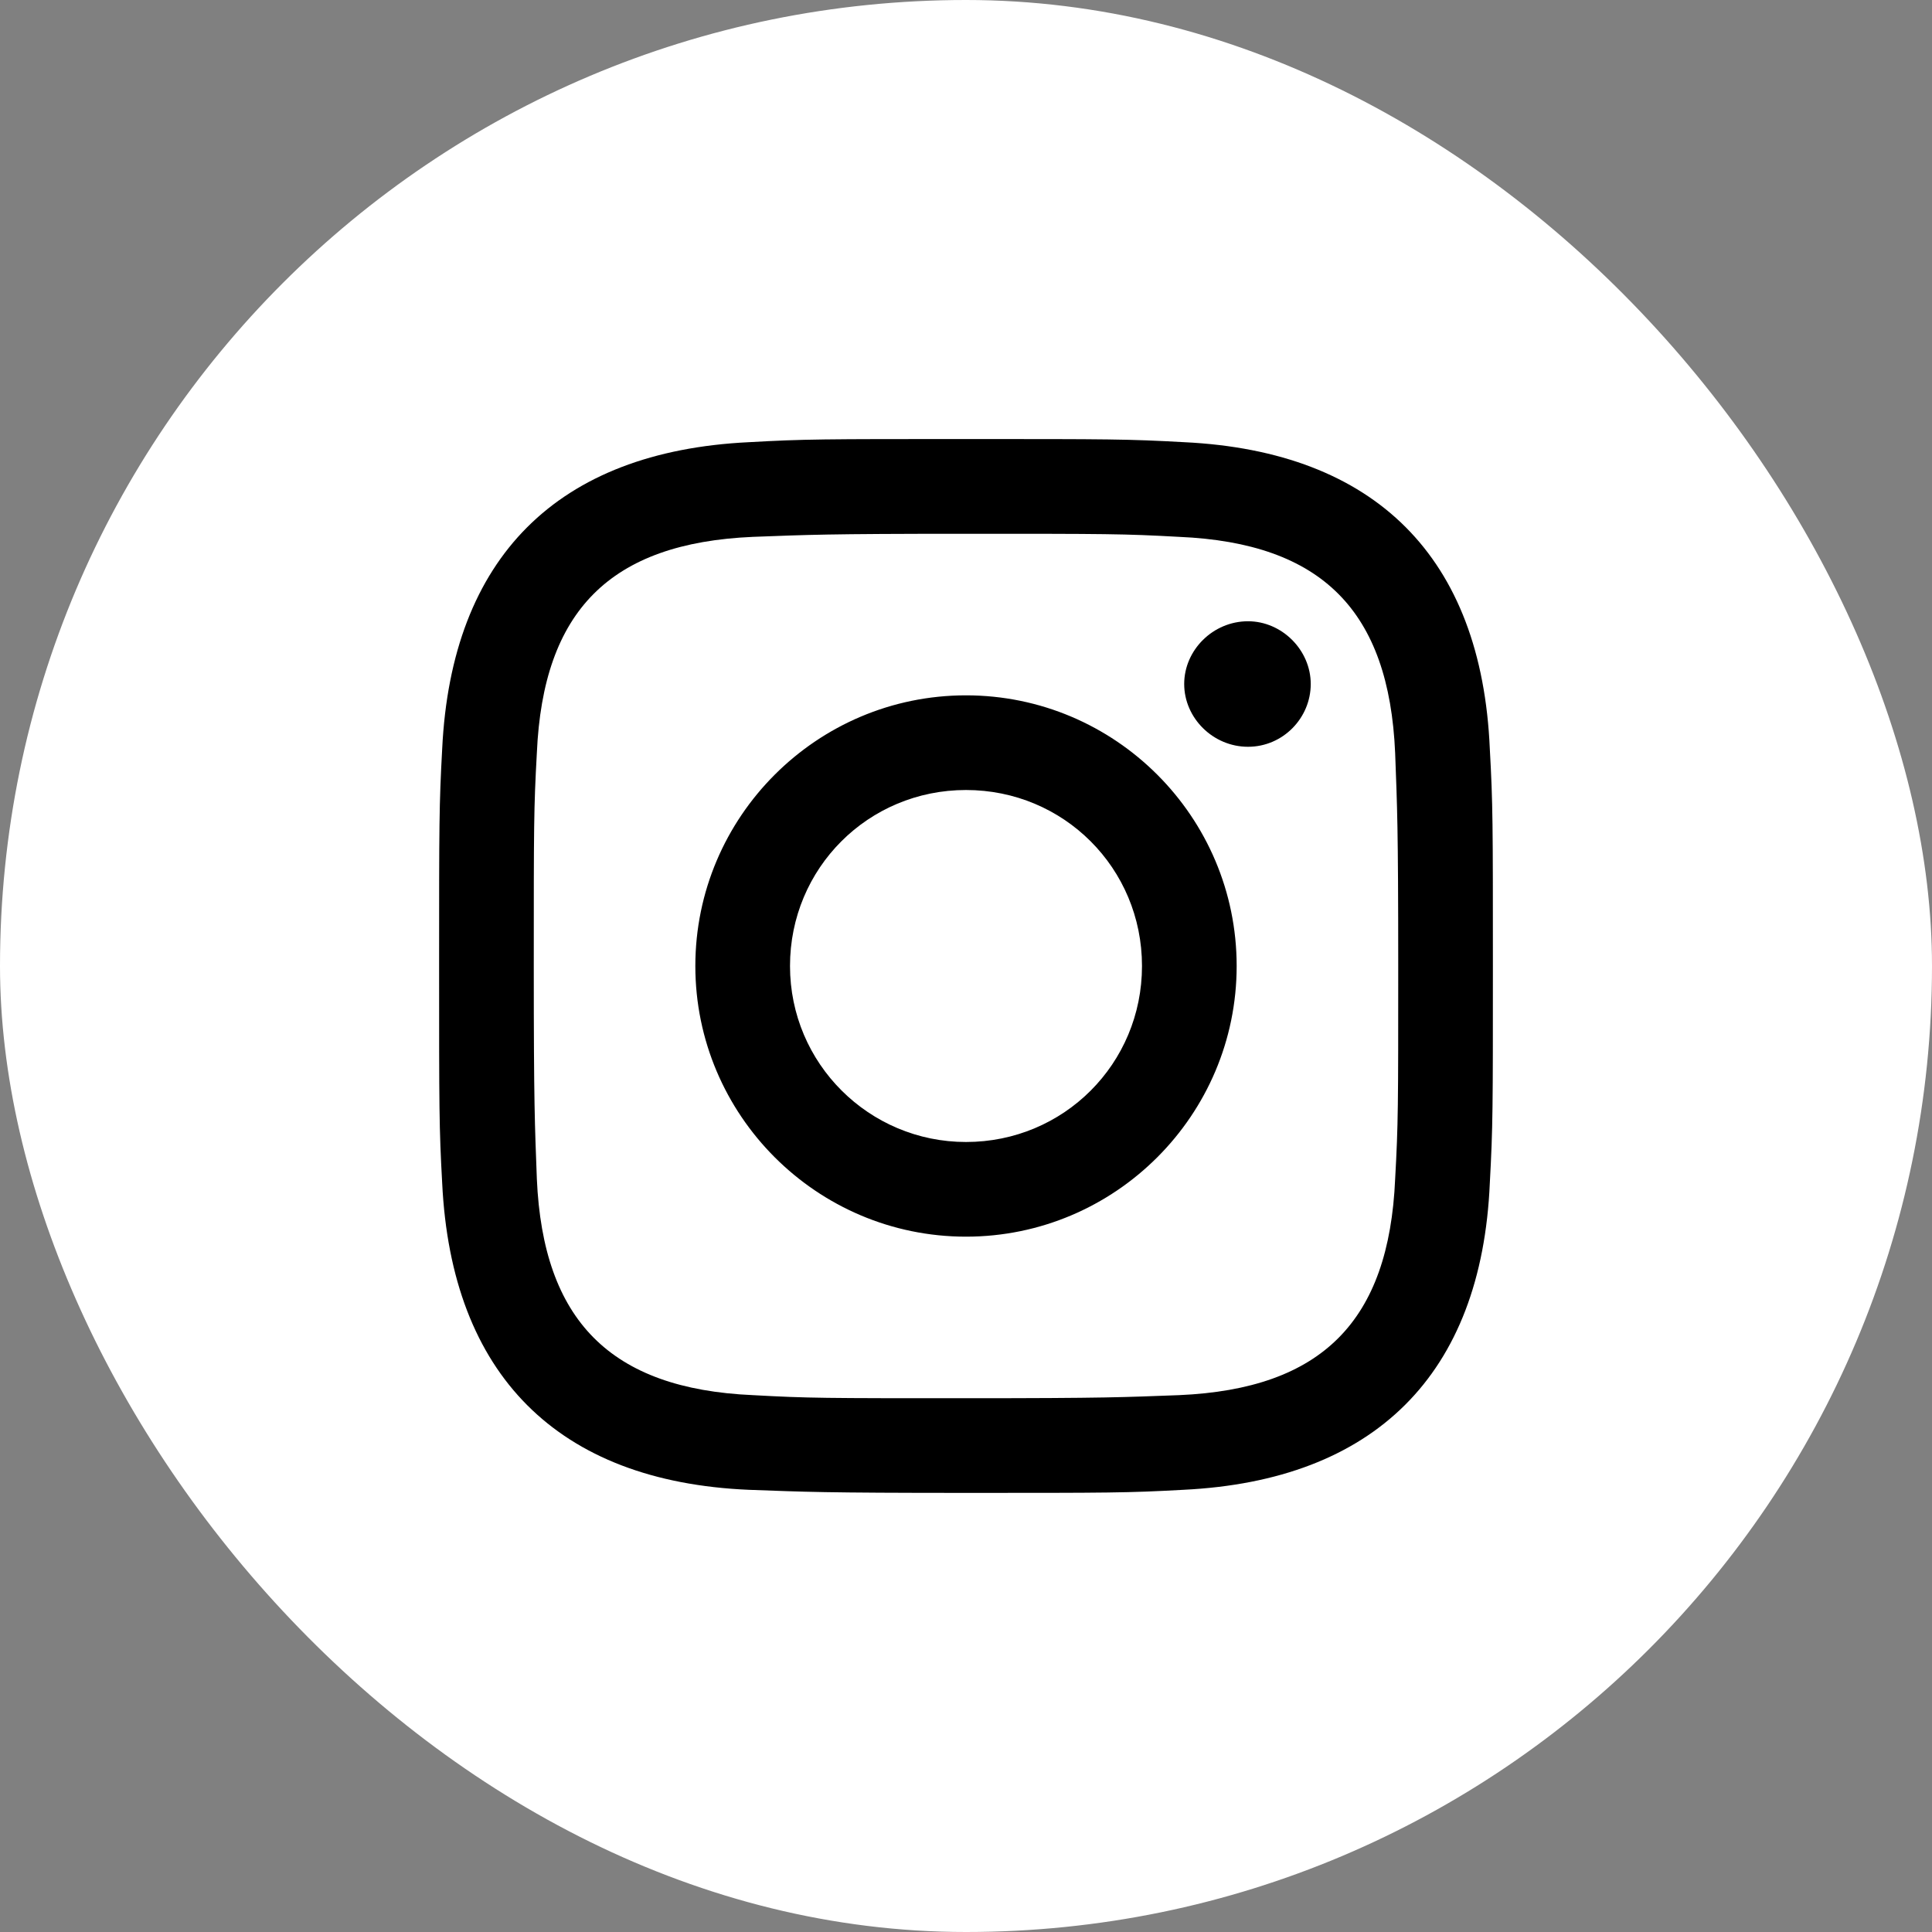 <svg width="32" height="32" viewBox="0 0 32 32" fill="none" xmlns="http://www.w3.org/2000/svg">
<rect x="0" y="0" width="32" height="32" fill="#808080" stroke="none"/>
<rect width="32" height="32" rx="16" fill="white" style="fill:white;fill-opacity:1;"/>
<path d="M16 8.841C18.335 8.841 18.608 8.841 19.529 8.892C21.898 8.994 23.006 10.119 23.108 12.471C23.142 13.392 23.159 13.665 23.159 16C23.159 18.335 23.159 18.608 23.108 19.528C23.006 21.88 21.898 23.005 19.529 23.108C18.608 23.142 18.335 23.159 16 23.159C13.665 23.159 13.392 23.159 12.472 23.108C10.102 23.005 8.995 21.863 8.892 19.528C8.858 18.608 8.841 18.335 8.841 16C8.841 13.665 8.841 13.392 8.892 12.471C8.995 10.119 10.102 8.994 12.472 8.892C13.392 8.858 13.665 8.841 16 8.841ZM16 7.272C13.631 7.272 13.324 7.272 12.404 7.324C9.233 7.477 7.477 9.233 7.324 12.403C7.273 13.341 7.273 13.63 7.273 16C7.273 18.369 7.273 18.676 7.324 19.596C7.477 22.767 9.233 24.54 12.404 24.676C13.341 24.71 13.631 24.727 16 24.727C18.369 24.727 18.676 24.727 19.597 24.676C22.767 24.523 24.54 22.767 24.676 19.596C24.727 18.659 24.727 18.369 24.727 16C24.727 13.63 24.727 13.324 24.676 12.403C24.54 9.233 22.784 7.477 19.614 7.324C18.676 7.272 18.387 7.272 16 7.272ZM16 11.517C13.529 11.517 11.517 13.528 11.517 16C11.517 18.471 13.529 20.483 16 20.483C18.472 20.483 20.483 18.471 20.483 16C20.483 13.528 18.472 11.517 16 11.517ZM16 18.915C14.398 18.915 13.085 17.619 13.085 16C13.085 14.38 14.381 13.085 16 13.085C17.619 13.085 18.915 14.38 18.915 16C18.915 17.619 17.619 18.915 16 18.915ZM20.671 10.29C20.091 10.29 19.614 10.767 19.614 11.329C19.614 11.892 20.091 12.369 20.671 12.369C21.25 12.369 21.71 11.892 21.71 11.329C21.71 10.767 21.233 10.29 20.671 10.29Z" fill="#41556E" style="fill:#41556E;fill:color(display-p3 0.255 0.333 0.431);fill-opacity:1;"/>
</svg>
